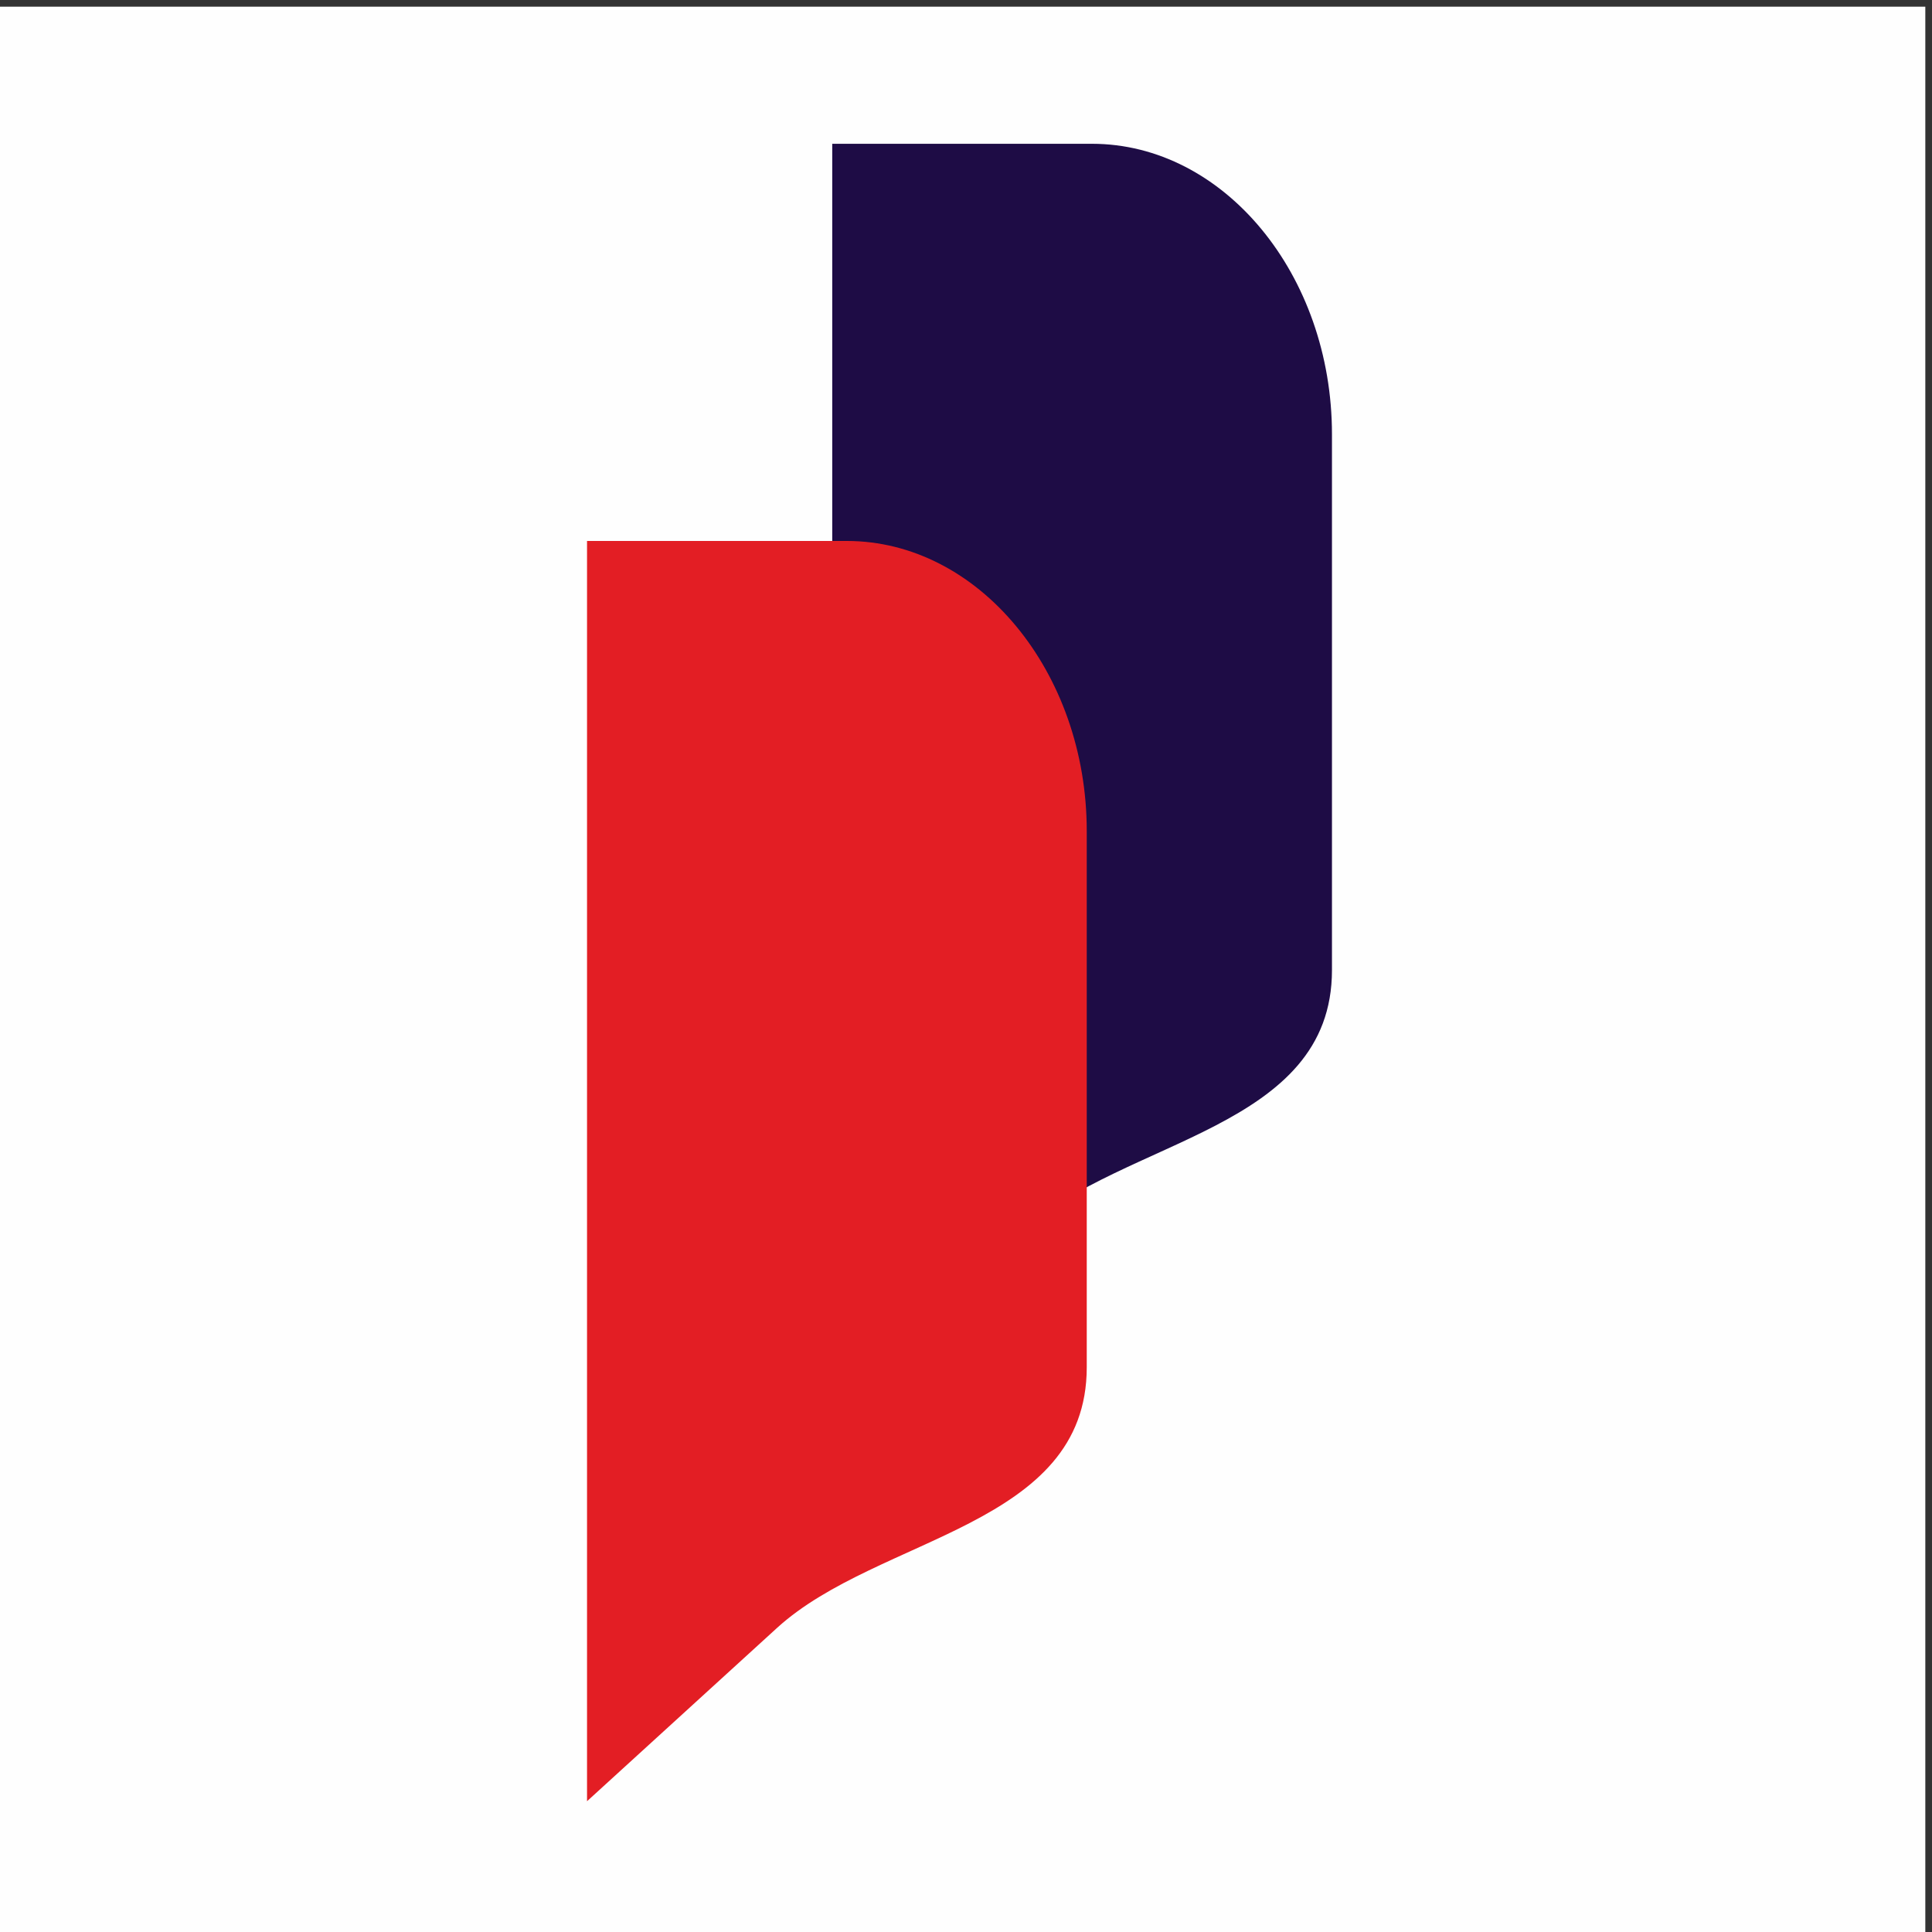 <?xml version="1.0" encoding="UTF-8"?>
<!DOCTYPE svg PUBLIC "-//W3C//DTD SVG 1.1//EN" "http://www.w3.org/Graphics/SVG/1.1/DTD/svg11.dtd">
<!-- Creator: CorelDRAW -->
<svg xmlns="http://www.w3.org/2000/svg" xml:space="preserve" width="52px" height="52px" version="1.1" style="shape-rendering:geometricPrecision; text-rendering:geometricPrecision; image-rendering:optimizeQuality; fill-rule:evenodd; clip-rule:evenodd"
viewBox="0 0 52 52"
 xmlns:xlink="http://www.w3.org/1999/xlink"
 xmlns:xodm="http://www.corel.com/coreldraw/odm/2003">
 <rect x="0" y="0" width="52" height="52" fill="#333333" stroke="none"/>
 <defs>
  <style type="text/css">
   <![CDATA[
    .fil0 {fill:#FEFEFE}
    .fil2 {fill:#E31E24}
    .fil1 {fill:#1E0C45}
   ]]>
  </style>
 </defs>
 <g id="Слой_x0020_1">
  <g id="_3034219645680">
   <rect class="fil0" x="-0.18" y="0.18" width="52" height="52"/>
   <g>
    <path class="fil1" d="M29.39 3.87c3.55,0 6.46,3.52 6.46,7.82l0 14.42c0,4.3 -5.6,4.53 -8.33,7.02l-5.12 4.66 0 -33.92 6.99 0z"/>
    <path class="fil2" d="M22.79 14.56c3.55,0 6.46,3.52 6.46,7.81l0 14.43c0,4.3 -5.6,4.53 -8.33,7.01l-5.12 4.67 0 -33.92 6.99 0z"/>
   </g>
  </g>
 </g>
</svg>
